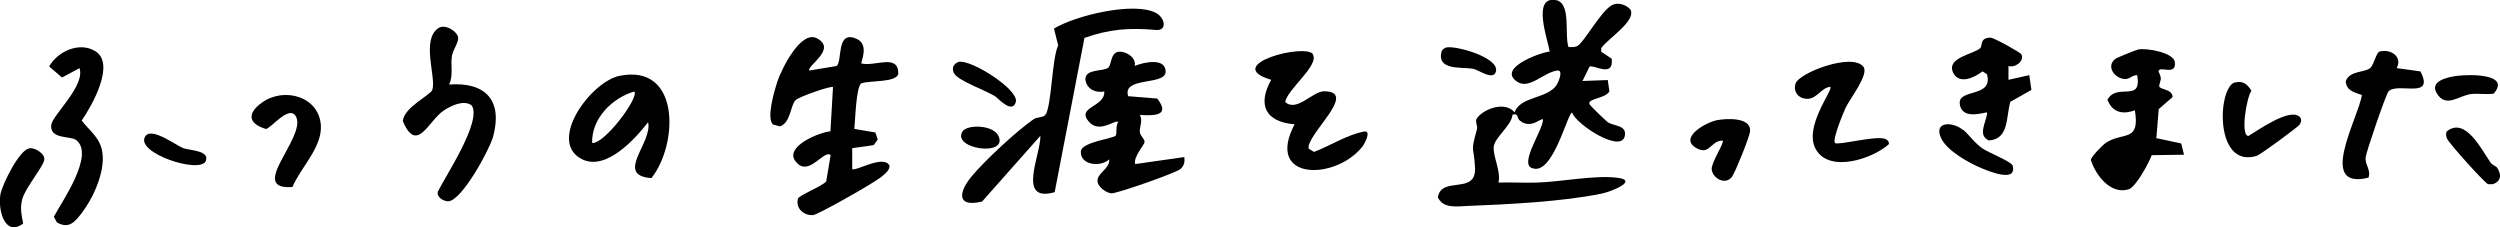 <?xml version="1.0" encoding="UTF-8"?>
<svg id="_レイヤー_2" xmlns="http://www.w3.org/2000/svg" version="1.1" viewBox="0 0 1068.1 97.1">
  <!-- Generator: Adobe Illustrator 29.3.1, SVG Export Plug-In . SVG Version: 2.1.0 Build 151)  -->
  <g id="_レイヤー_1-2">
    <g>
      <path d="M670,20.1c1.4,0,2.7.2,4-.5,2.9-1.7,10-14.9,14.7-17.4,2.5-1.4,6.1-.2,7.9,1.9,2.6,4.9-10,12.6-12.5,16.5v1.5s4.5,3,4.5,3c.9,8.4-7.8,2.3-9.5,3.4l-3,6.1,10.8-.4.7,4.8c-1.5,3.1-9.6,3.1-8.5,5.5.2.6,7.2,7.4,8.1,7.9,2.5,1.5,8.2,1.1,6.9,6-2,7-21.1-5.6-22.4-10.3-2,0-8.1,26.8-16.9,23.8-6.2-1.6,4.8-16.8,4.4-20.9-.8-.8-5.2,4.5-10,.4-1.2-1-.3-3.2-3-2.4-.3,4.5-7.5,9.6-8,13.6-.5,4,3.2,10.7,2,15.4,5.5-.2,11,.2,16.5,0,10.2-.3,24.1-3.2,34-2.1,9.8,1.1-2.1,5.9-6.3,6.8-17,3.5-40.2,4.6-57.7,5.3-4.7.2-10.1,1.1-12.4-3.7,1.6-9.4,16.5-.8,15.9-12.7-.5-9.7-2.1-5.9.8-16.3.5-1.6-1-3.3,0-4.8,3-4.1,12.1-7.4,16.1-2.5,2.4-6.9,13.8-5.7,17.9-11.6.5-.7,3.1-6.2.6-6.3-5.7.5-12,8.1-17.1,5-9.3-5.7,8.9-12.5,13.6-13.1-.8-4.9-7.6-23.5,2.4-22,7,1,3.8,14.7,5.6,20h0Z"/>
      <path d="M346,30.1l11.4-1.9c2.7-1.9-.4-15.6,8.6-11.6,5.6,2.5,1.6,10.1,2,10.5,5.9,1.5,15.8-4.4,15.8,4.4-.8,3.9-12.4,2.8-15.8,4.1-2.3,1.5-2.6,16.1-3,19.5l9,1.5,1,3-1.7,2.4-9.2,1.3v8.9c1.1,1.3,13.4-6.3,15.9-1.5.6,3-6.4,6.8-8.7,8.3-3,1.9-22,12.8-24,12.9-4,.2-7.4-2.9-6.4-7,.3-1.4,10.5-5.4,12.1-7.4l1.9-11.3c-3.2-2.3-9.6,10-15.1,2.6-4.6-6.2,10.2-12.3,15-12.7l1.1-18.9c-.6-.7-14.2,4-15.9,5.5-2.3,2-2.1,9.8-6.8,11.3l-2.9-.8c-3-2.5.6-14.6,1.8-18.3,1.8-5.4,10.1-22.3,17-18.5,8.8,4.7-5.1,12.1-3.2,13.8h0Z"/>
      <path d="M463.3,16.3l-12.7,65.8c-16.4,4.7-5.9-16-6.1-24.1l-24.9,28.1c-10.7,2.6-10.3-3.6-4.6-10.6,5.5-6.7,19.4-19.6,26.5-24.5,1.6-1.1,4.1-.7,5.1-1.9,2.7-3.4,2.8-24.3,5.5-29.7l-1.8-7.2c9.2-5.6,34.5-11.7,43.7-6.6,3.7,2,4.8,7.6-.1,7.2-11.2-1-19.9-.4-30.6,3.4h0Z"/>
      <path d="M485,28.1c3.6-1.5,13-3.6,13,2.5s-18.7,2-16,10.5l12.4,1c5.4,6.9-.1,7.5-7.4,7,1.4,2.6-.3,5.2,0,7.4.2,1.6,2,2.8,2,4.1s-4.9,6.4-4,9.5l21-3c.2,2.2,0,3.4-1.5,5s-27.5,10.7-29.7,10.5-5.7-2.7-5.9-5.1c-.3-3.6,5.4-5.4,5-9.4-3.8,3.5-12.6,2.4-12.1-3.5.4-4,14.1-5.4,14.9-6.7.6-.9-.2-4.3,1.1-5.8-1.5-1.1-8,5-12.5,0-5.8-6.5,6.9-6.3,6.5-13-4,.7-7.8-1.2-8.1-5.5.4-4.4,8-2.9,9.9-4.8,1.3-1.3.9-5.9,3.9-6.6s8.1,2.2,7.3,5.9h0Z"/>
      <path d="M921.2,59l10.7,2.3,1.2,4.8-13.8.2c-1.2,3.3-6.8,13.7-9.9,14.6-7.7,2.3-14-6-16.1-12.5,0-1.4,5-6.4,6.3-7.3,7.4-5,14.8,0,12.5-14-5.2,2-9.7.9-11.7-4.5,4.1-7.5,14.8,1.6,12.7-10.5-2.6,0-3.1,2.1-6,1.6-4-.7-7.2-5.5-3.4-8.5.7-.6,9-3.9,10-4.1,3.5-.6,15,1.3,15.5,5.5.6,6.1-6.7,1.2-7,3.9,0,.2.9,1.7,1,3,0,1.1-1,3-.6,3.6,1,1.3,5.6,1.1,5.6,4.4l-5.9,5.1-1,12.2h0Z"/>
      <path d="M277,52.1c-5.7,7.3-18.1,21.1-28.4,15.9-14.9-7.6,3.8-33.1,16.1-35.6,26.1-5.3,25.1,29.3,13.6,43.7-15.9-1.2.6-15.1-1.4-23.9h0ZM271,39.1c-9.5,2.7-18.4,11.7-18,22,5.4.4,20.2-19.6,18-22Z"/>
      <path d="M192,36.1c15.6-1.1,22.8,6.9,18.7,22.2-1.5,5.6-13.4,27.5-19.2,27.7-2.1,0-5.2-1.9-4.4-4.2,3.3-6.7,19-30.2,14.4-36.8-3.5-2.5-8.8.2-11.9,2.2-6.6,4.4-11.5,18.8-17.5,4.5.6-6,11.8-11,12.6-13.3,1.8-5.2-4.9-21.4,2.6-26.4,2.9-1.9,7.8,1.3,8.4,3.8.5,2-2.2,5.5-2.6,8-.7,4.1.7,8.4-1.2,12.2h0Z"/>
      <path d="M560.9,23.2c2.9,4.7-11.1,15.1-11.8,20.4,4.9,4.4,11.6-4.5,16.5-4.6,15.2,0-7.6,18.5-6.5,24.5l2.3,1.4c7.2-2.7,13.7-7.2,21.4-8.7,3.2-.6.4,5-.7,6.4-11.5,14.6-41.8,14.8-29-9.5-12.4-1-16-8.2-10-19-21.5-6.4,14.8-15.8,17.9-10.9h0Z"/>
      <path d="M34,29.1l-7.5,4-5.5-4.7c3.6-6.4,12.8-10.7,19.6-6.6,9,5.3-1.4,23.5-5.7,29.7,3.7,4.8,8.1,7.4,8.9,14.1,1,8.2-4.1,19.3-9.1,25.7-2.9,3.7-5.4,6.6-10.4,3.7l-1.3-2.4c3.4-6.4,17.7-26.6,9.5-32.8-2.4-1.8-11.3-.2-10.6-6.4.4-4.2,14.9-16.9,12-24.5h0Z"/>
      <path d="M784,61.1c1.2,1.1,17.1-3.2,21.3-1.8,1,.3,1.9,1.2,1.7,2.3-7,6.3-25.4,12.4-31.2,2.2-5.4-9.5,7.5-25.4,6.2-26.7-3.8.3-5.6,4.9-9.5,5.1-3.7.2-6.5-2.6-5.4-6.4,1.3-4.7,24.3-13.4,29-7.3,2.6,3.2-5.8,13.7-7.6,17.6-1,2.2-5.8,13.7-4.5,15h0Z"/>
      <path d="M858.1,28.1v6s8.9-2,8.9-2l.9,6.3-9,5.1c-1.9,6.2-.4,16-9.2,16.5-5-2.3-1-7.8-.7-11.9-.5-.5-10.8,3.7-11.7-3.7-.9-6.7,14.5-2.5,11.6-12.7l-1.9-1.2c-3.4,2.6-9.9,5.8-12.5.6-3.2-6.5,8.7-7.9,11.5-10.5,1.2-1.1-.4-4.5,4.5-4.5,1.4,0,12.7,6.3,13.1,7.1,1.5,2.8-2.6,5.9-5.5,5h0Z"/>
      <path d="M1024,29.1l10.1,1.4c6.3,12.2-9.6,4.5-13.6,8.5-1.1,1.1-9.6,26-9.8,28.2-.4,3.1,2.4,5.4,1.2,8.7-22.2,5.5-4.3-25.5-2.8-35.3-3.2-1.2-6.6-1.7-6.9-5.9,1.6-4.6,8-3.6,10.4-5.6,1.6-1.3,2.6-6.7,4.1-7.1,4.7-1.2,9.8,2.2,7.3,7h0Z"/>
      <path d="M124.9,79.9c-19.3,1.4,5.6-20.8,1.7-29.8-2.7-6-10.9,4.9-13,5-7.9-2.4-7.9-6.9-1.5-11.4,9.4-6.6,24.3-2.5,25,10,.5,9.4-8.9,18.2-12.2,26.3h0Z"/>
      <path d="M954.8,35.3c3.3-1,5.5.7,7.1,3.5-2.1,2.8-4.8,19.1-1.3,19.3,4.2-2.5,17-11.6,21.5-8.5,1.4,1,1.2,2.2.5,3.5-.5,1-17,13.1-18.5,13.5-18.1,5.5-16.7-29.2-9.3-31.4h0Z"/>
      <path d="M736,60.1c-5.2-.2-5.5,6.7-11.5,3-7.3-4.4,4.6-11,9.3-11.8,3.9-.7,14.4-1.3,13.9,4.8-.2,2.4-6.3,17.4-7.7,19.4-2.7,3.7-8.2.9-8.7-3.1-.3-2.9,5.6-11.5,4.7-12.4Z"/>
      <path d="M12.7,63.3c2.2-.2,6.7,2.3,6.2,5.1-.5,2.9-8.1,11.9-9.4,16.7-1,3.9-.3,6.6.4,10.4-7.9,5.9-10.9-6-9.7-12.6.8-4.1,8.1-19.1,12.4-19.5h0Z"/>
      <path d="M838.7,55.4c2.5,2.1,5,5.8,8.4,8.1,2.7,1.8,12.4,5.6,12.8,7.3,1.9,7.5-10.5,2.2-13.2,1.1-5.4-2.2-14.7-7.4-17.3-12.7-3.6-7.5,5-7.3,9.2-3.7h0Z"/>
      <path d="M1066.7,71.4c2.1,3,2.1,6-1.7,7.3h-2c-1.6-.7-17.1-17.9-17.6-19.6-.3-1.1-.6-2,0-3,7.9-6.3,14.8,7.8,18.7,13.4.7,1,2.1,1.4,2.5,1.9h0Z"/>
      <path d="M1049.8,32.4c5.5-.7,23-.9,15.6,7.6-3.2.5-6.5-.2-9.8.2-5.2.7-10.7,6.2-14.6-.5-3-5.1,4.8-6.8,8.8-7.3h0Z"/>
      <path d="M425.7,41.5c-4.4-3-16.6-6.9-18.2-10.4-1-2.3,0-3.8,2.1-4.7,5.5-1,25.9,12,24.4,17.2s-7.6-1.6-8.4-2.1h0Z"/>
      <path d="M62.1,58.2c2.7-4,12.9,3.8,16.2,5.1,2.6,1,11.1.9,9.7,5.3-1.9,6.1-30.7-3.3-25.9-10.4h0Z"/>
      <path d="M617.8,20.3c4-1,23,4.3,21.3,10.3-1.1,4-7.4-.8-9.7-1.2-5-.9-16,.9-13.4-7.8.5-.5,1.1-1.1,1.8-1.3h0Z"/>
      <path d="M411.2,56.2c1.9-3.1,13.1-3,15.4,1.9,4.2,9-20,5.6-15.4-1.9Z"/>
    </g>
  </g>
</svg>